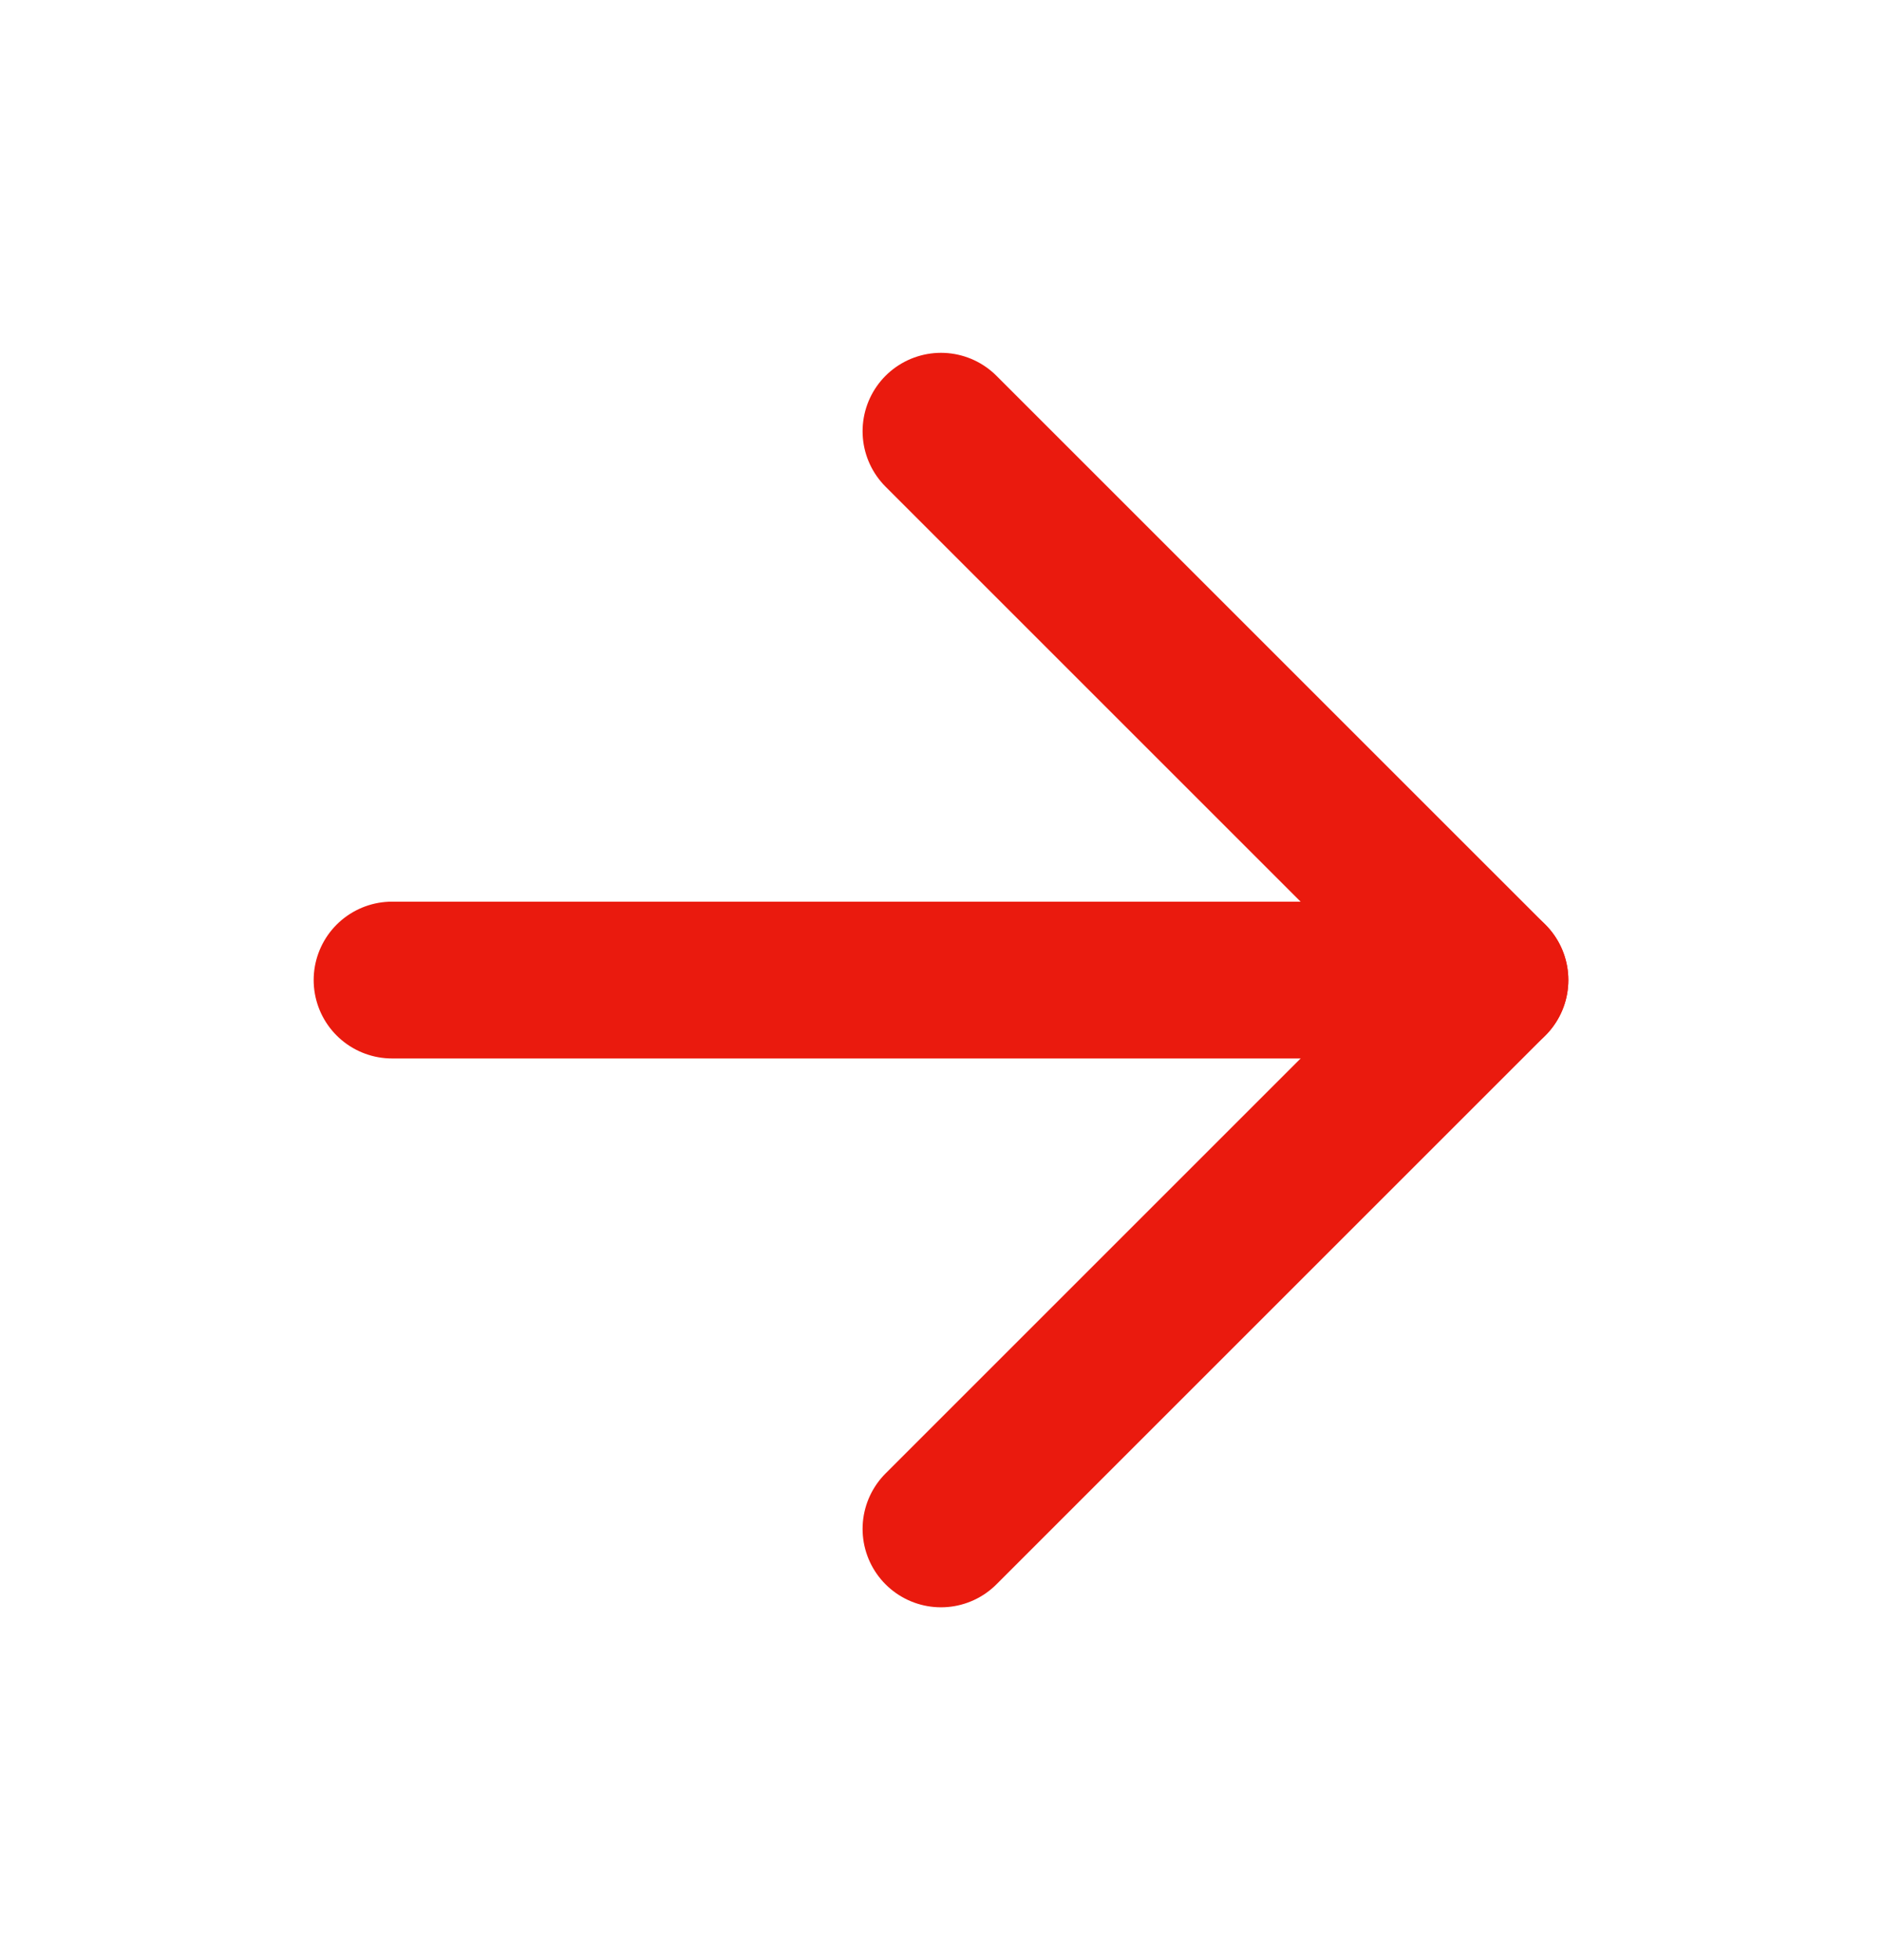 <?xml version="1.0" encoding="UTF-8"?> <svg xmlns="http://www.w3.org/2000/svg" width="24" height="25" viewBox="0 0 24 25" fill="none"><path d="M5 12.5H19" stroke="#EA1A0E" stroke-width="2" stroke-linecap="round" stroke-linejoin="round"></path><path d="M12 5.5L19 12.5L12 19.5" stroke="#EA1A0E" stroke-width="2" stroke-linecap="round" stroke-linejoin="round"></path></svg> 